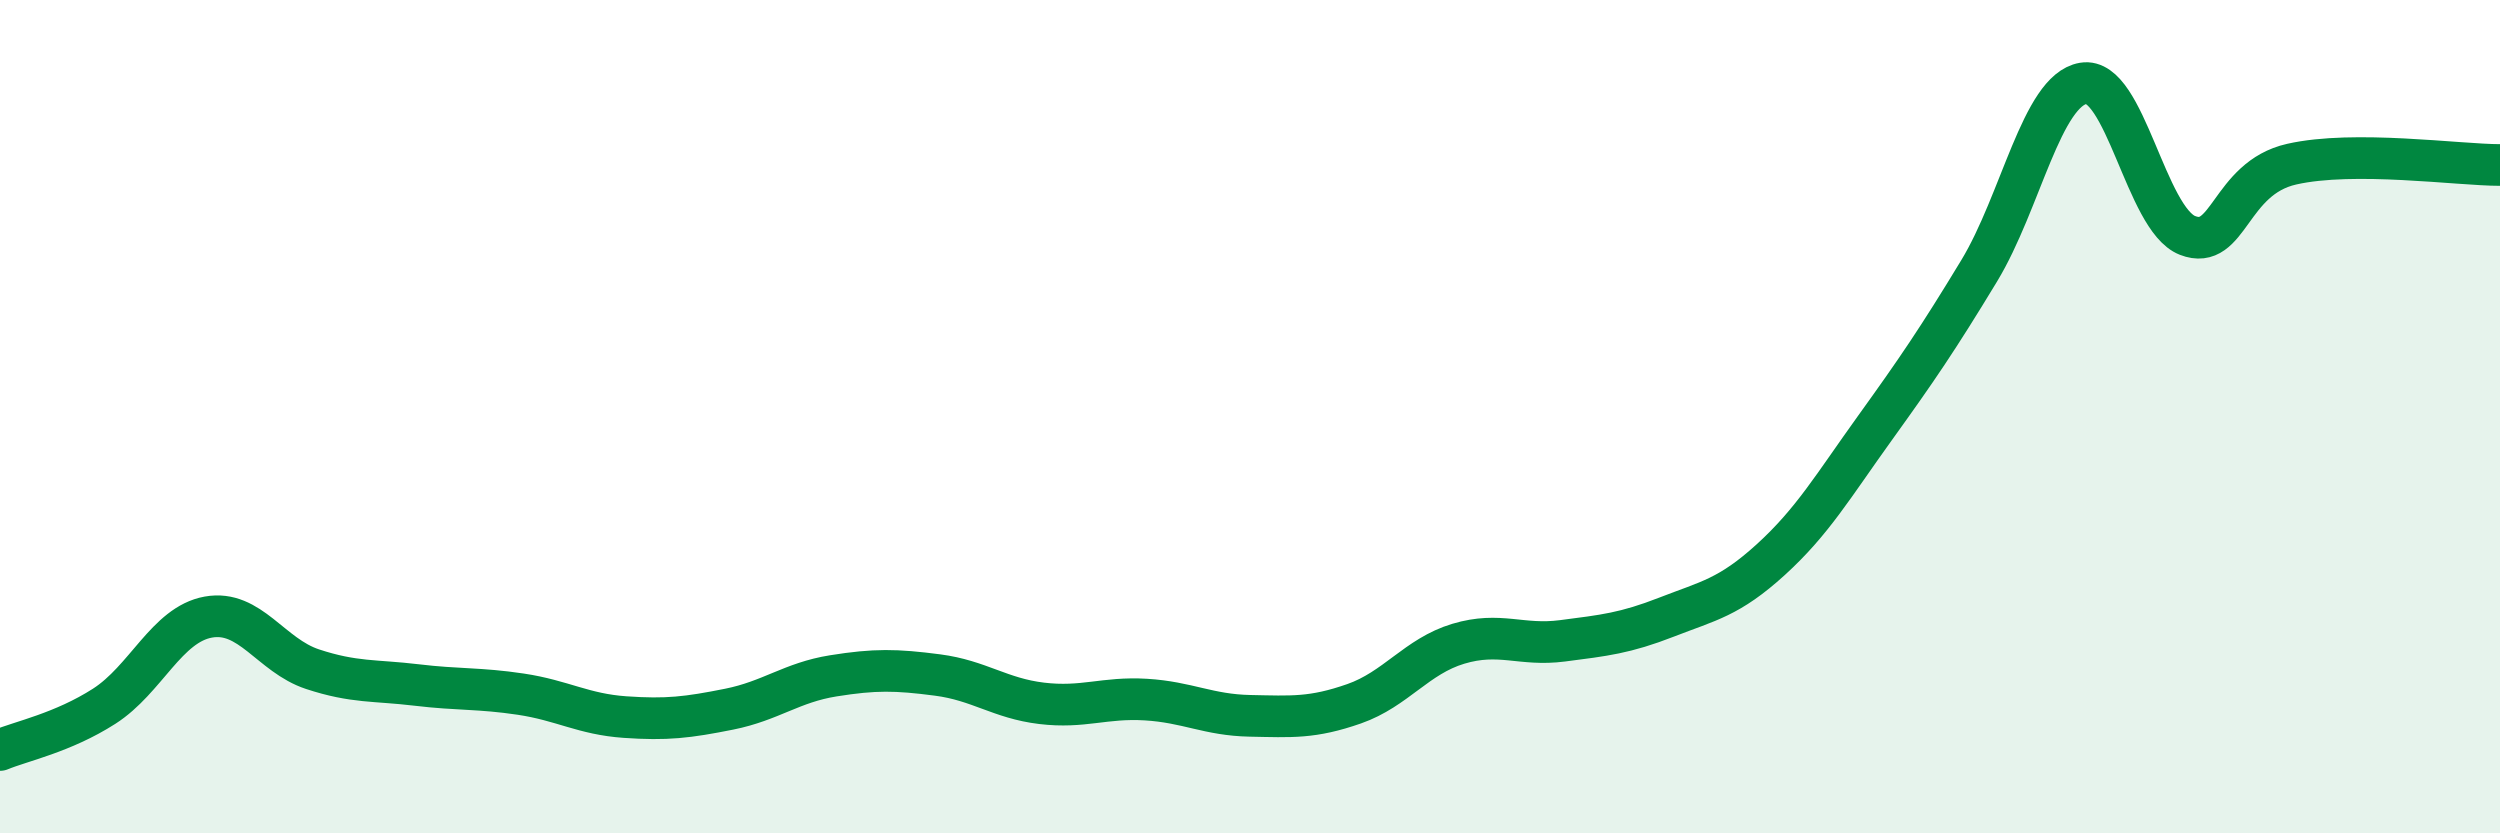 
    <svg width="60" height="20" viewBox="0 0 60 20" xmlns="http://www.w3.org/2000/svg">
      <path
        d="M 0,18 C 0.5,17.79 1.5,17.59 2.5,16.95 C 3.5,16.31 4,14.99 5,14.81 C 6,14.63 6.5,15.73 7.5,16.06 C 8.5,16.39 9,16.32 10,16.44 C 11,16.56 11.5,16.51 12.5,16.66 C 13.5,16.81 14,17.14 15,17.21 C 16,17.28 16.5,17.22 17.5,17.02 C 18.5,16.82 19,16.38 20,16.22 C 21,16.06 21.5,16.07 22.5,16.2 C 23.5,16.33 24,16.76 25,16.88 C 26,17 26.5,16.73 27.5,16.79 C 28.5,16.85 29,17.16 30,17.18 C 31,17.2 31.5,17.24 32.5,16.89 C 33.5,16.54 34,15.75 35,15.45 C 36,15.15 36.5,15.51 37.5,15.38 C 38.5,15.25 39,15.2 40,14.81 C 41,14.42 41.5,14.34 42.5,13.43 C 43.5,12.52 44,11.66 45,10.27 C 46,8.88 46.5,8.15 47.5,6.5 C 48.5,4.85 49,2.17 50,2 C 51,1.83 51.5,5.26 52.5,5.65 C 53.5,6.04 53.5,4.28 55,3.94 C 56.5,3.6 59,3.96 60,3.96L60 20L0 20Z"
        fill="#008740"
        opacity="0.1"
        stroke-linecap="round"
        stroke-linejoin="round"
      />
      <path
        d="M 0,18 C 0.5,17.79 1.5,17.59 2.5,16.95 C 3.5,16.31 4,14.99 5,14.81 C 6,14.63 6.5,15.73 7.5,16.06 C 8.5,16.39 9,16.32 10,16.44 C 11,16.56 11.5,16.51 12.5,16.66 C 13.5,16.81 14,17.14 15,17.21 C 16,17.28 16.5,17.22 17.5,17.02 C 18.5,16.82 19,16.38 20,16.22 C 21,16.06 21.5,16.07 22.5,16.2 C 23.5,16.33 24,16.76 25,16.88 C 26,17 26.5,16.73 27.5,16.79 C 28.5,16.85 29,17.16 30,17.18 C 31,17.2 31.5,17.24 32.5,16.89 C 33.5,16.54 34,15.75 35,15.45 C 36,15.15 36.5,15.51 37.5,15.38 C 38.5,15.25 39,15.2 40,14.81 C 41,14.42 41.5,14.34 42.5,13.43 C 43.5,12.52 44,11.66 45,10.27 C 46,8.88 46.5,8.15 47.5,6.5 C 48.5,4.85 49,2.17 50,2 C 51,1.83 51.5,5.26 52.5,5.65 C 53.5,6.04 53.5,4.28 55,3.94 C 56.5,3.6 59,3.96 60,3.96"
        stroke="#008740"
        stroke-width="1"
        fill="none"
        stroke-linecap="round"
        stroke-linejoin="round"
      />
    </svg>
  